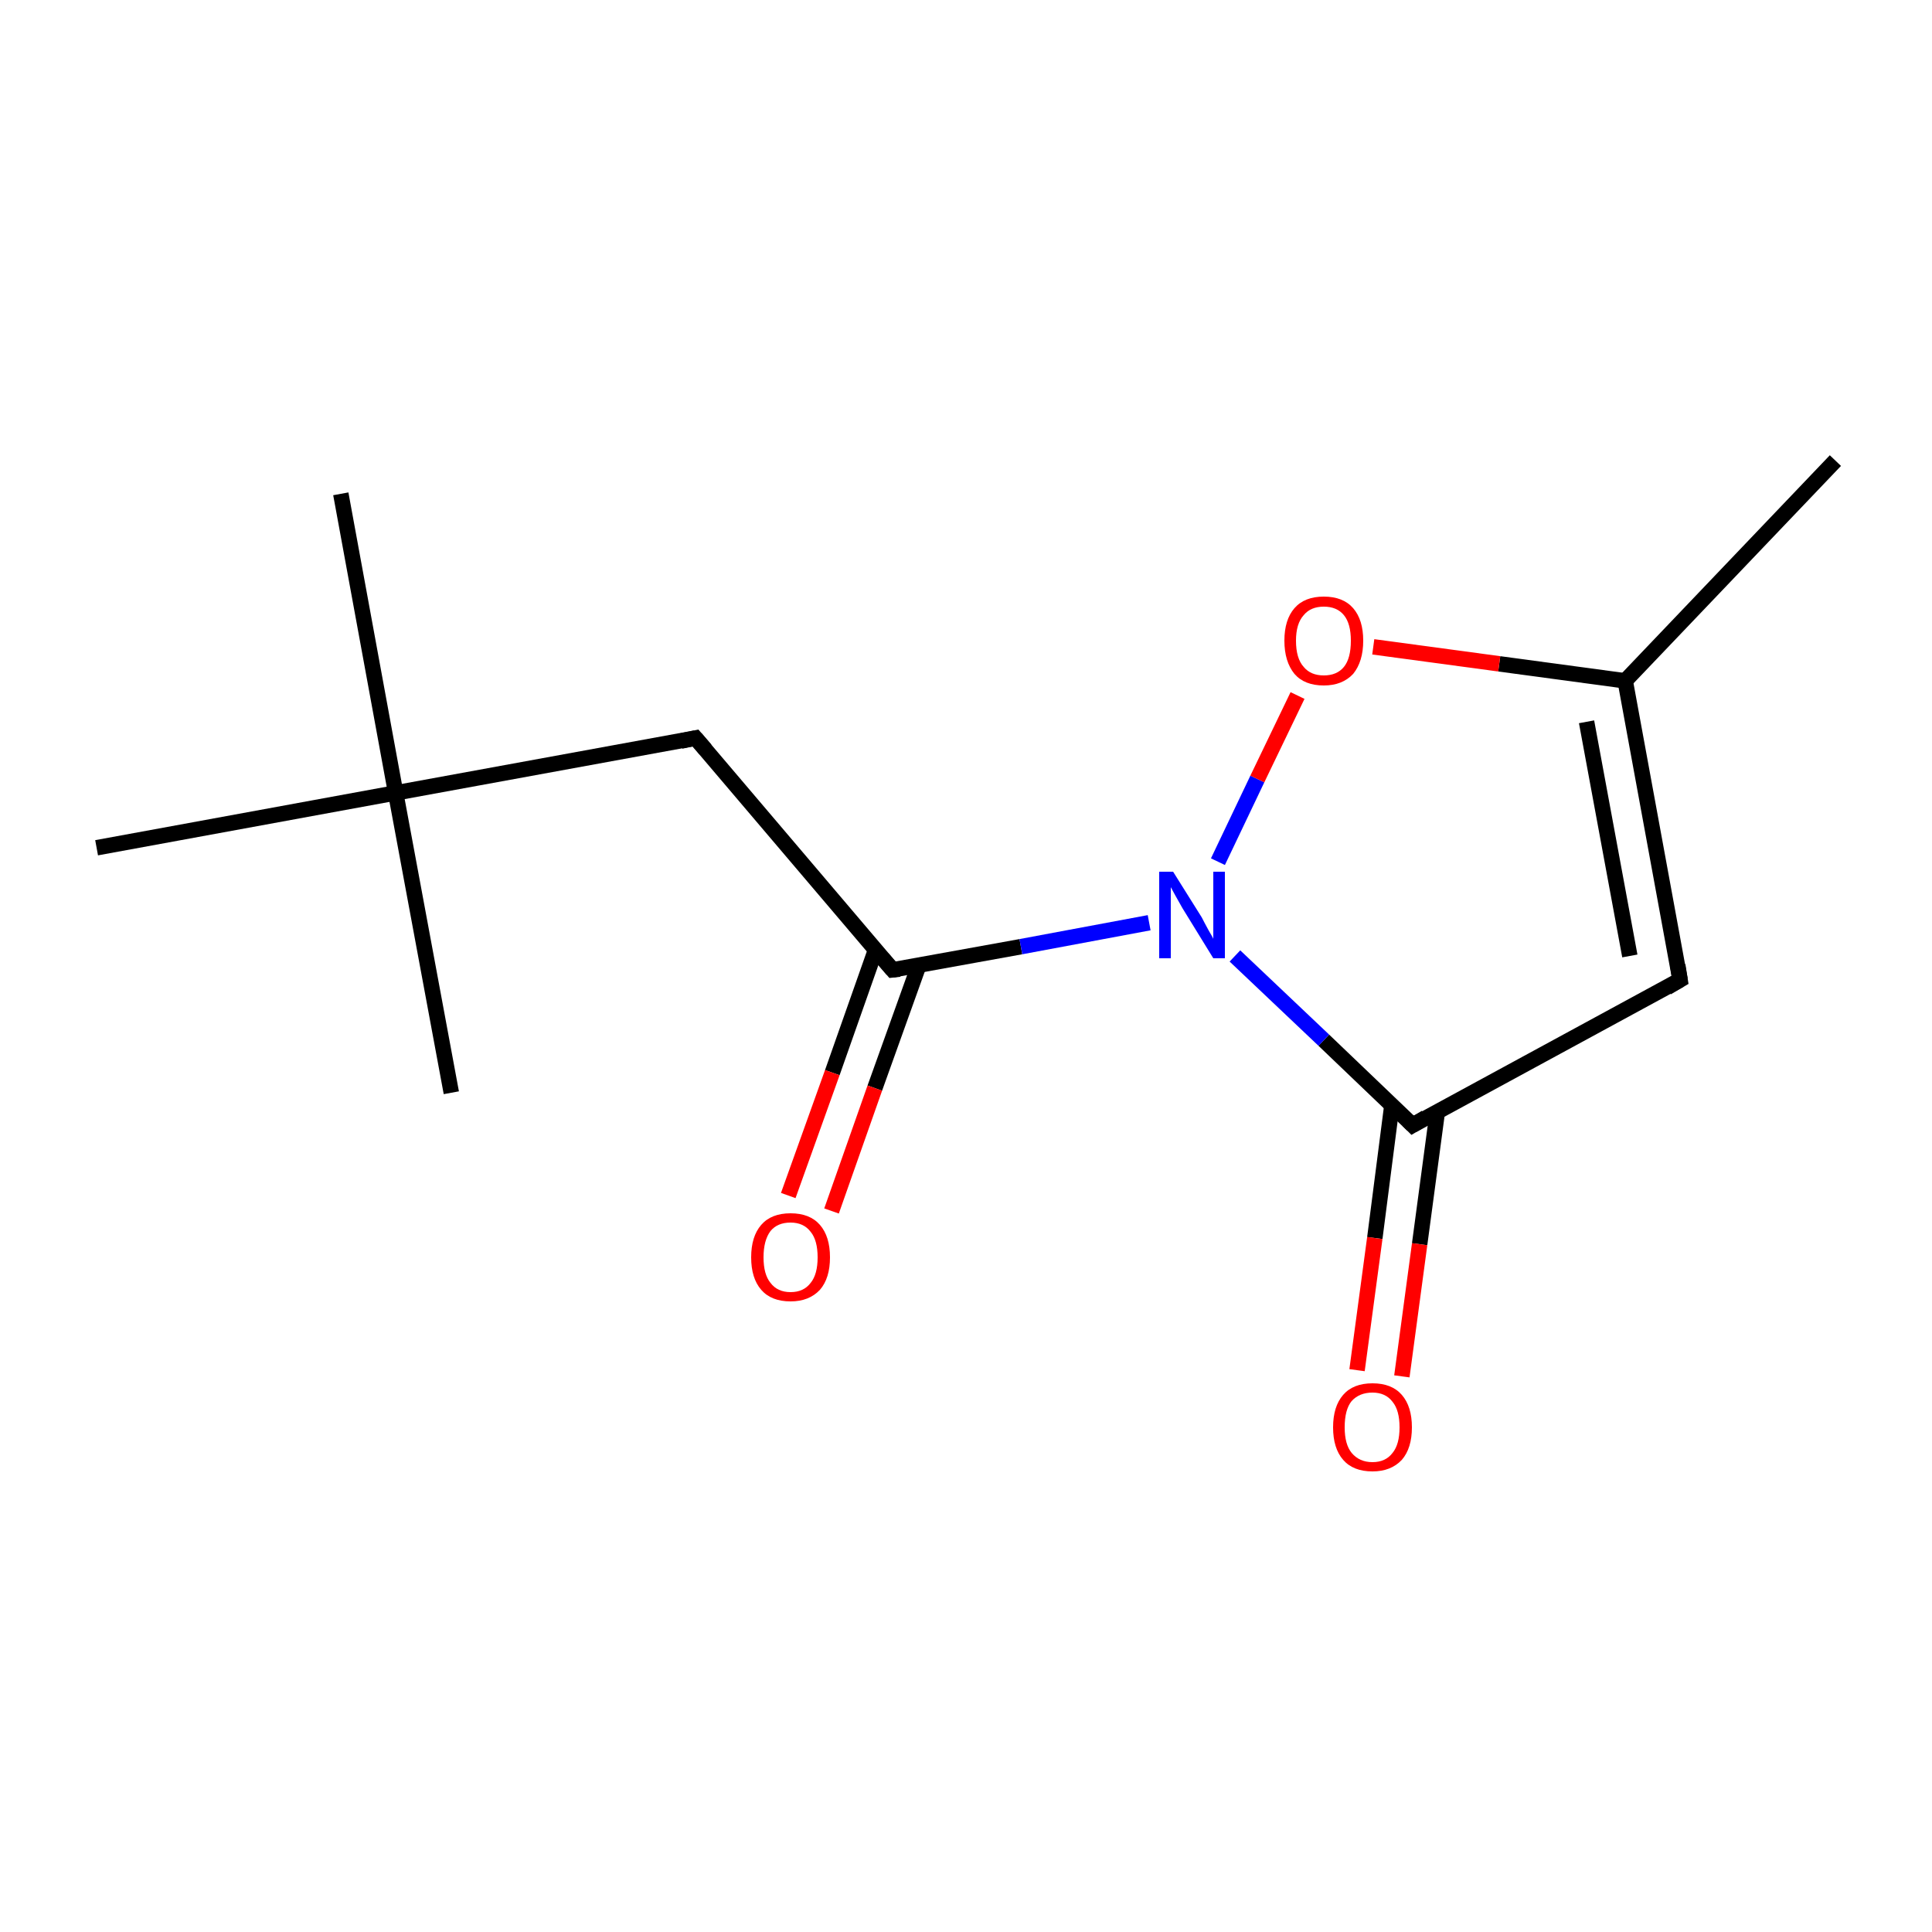 <?xml version='1.0' encoding='iso-8859-1'?>
<svg version='1.1' baseProfile='full'
              xmlns='http://www.w3.org/2000/svg'
                      xmlns:rdkit='http://www.rdkit.org/xml'
                      xmlns:xlink='http://www.w3.org/1999/xlink'
                  xml:space='preserve'
width='250px' height='250px' viewBox='0 0 250 250'>
<!-- END OF HEADER -->
<rect style='opacity:1.0;fill:#FFFFFF;stroke:none' width='250.0' height='250.0' x='0.0' y='0.0'> </rect>
<path class='bond-0 atom-0 atom-6' d='M 237.5,59.6 L 210.3,88.1' style='fill:none;fill-rule:evenodd;stroke:#000000;stroke-width:2.0px;stroke-linecap:butt;stroke-linejoin:miter;stroke-opacity:1' />
<path class='bond-1 atom-1 atom-9' d='M 44.1,63.9 L 51.2,102.6' style='fill:none;fill-rule:evenodd;stroke:#000000;stroke-width:2.0px;stroke-linecap:butt;stroke-linejoin:miter;stroke-opacity:1' />
<path class='bond-2 atom-2 atom-9' d='M 58.4,141.4 L 51.2,102.6' style='fill:none;fill-rule:evenodd;stroke:#000000;stroke-width:2.0px;stroke-linecap:butt;stroke-linejoin:miter;stroke-opacity:1' />
<path class='bond-3 atom-3 atom-9' d='M 12.5,109.7 L 51.2,102.6' style='fill:none;fill-rule:evenodd;stroke:#000000;stroke-width:2.0px;stroke-linecap:butt;stroke-linejoin:miter;stroke-opacity:1' />
<path class='bond-4 atom-4 atom-6' d='M 217.4,126.8 L 210.3,88.1' style='fill:none;fill-rule:evenodd;stroke:#000000;stroke-width:2.0px;stroke-linecap:butt;stroke-linejoin:miter;stroke-opacity:1' />
<path class='bond-4 atom-4 atom-6' d='M 210.9,123.7 L 205.3,93.4' style='fill:none;fill-rule:evenodd;stroke:#000000;stroke-width:2.0px;stroke-linecap:butt;stroke-linejoin:miter;stroke-opacity:1' />
<path class='bond-5 atom-4 atom-7' d='M 217.4,126.8 L 182.8,145.6' style='fill:none;fill-rule:evenodd;stroke:#000000;stroke-width:2.0px;stroke-linecap:butt;stroke-linejoin:miter;stroke-opacity:1' />
<path class='bond-6 atom-5 atom-8' d='M 90.0,95.5 L 115.5,125.5' style='fill:none;fill-rule:evenodd;stroke:#000000;stroke-width:2.0px;stroke-linecap:butt;stroke-linejoin:miter;stroke-opacity:1' />
<path class='bond-7 atom-5 atom-9' d='M 90.0,95.5 L 51.2,102.6' style='fill:none;fill-rule:evenodd;stroke:#000000;stroke-width:2.0px;stroke-linecap:butt;stroke-linejoin:miter;stroke-opacity:1' />
<path class='bond-8 atom-6 atom-13' d='M 210.3,88.1 L 194.0,85.9' style='fill:none;fill-rule:evenodd;stroke:#000000;stroke-width:2.0px;stroke-linecap:butt;stroke-linejoin:miter;stroke-opacity:1' />
<path class='bond-8 atom-6 atom-13' d='M 194.0,85.9 L 177.7,83.7' style='fill:none;fill-rule:evenodd;stroke:#FF0000;stroke-width:2.0px;stroke-linecap:butt;stroke-linejoin:miter;stroke-opacity:1' />
<path class='bond-9 atom-7 atom-10' d='M 182.8,145.6 L 171.3,134.6' style='fill:none;fill-rule:evenodd;stroke:#000000;stroke-width:2.0px;stroke-linecap:butt;stroke-linejoin:miter;stroke-opacity:1' />
<path class='bond-9 atom-7 atom-10' d='M 171.3,134.6 L 159.8,123.7' style='fill:none;fill-rule:evenodd;stroke:#0000FF;stroke-width:2.0px;stroke-linecap:butt;stroke-linejoin:miter;stroke-opacity:1' />
<path class='bond-10 atom-7 atom-11' d='M 180.1,143.1 L 177.9,160.2' style='fill:none;fill-rule:evenodd;stroke:#000000;stroke-width:2.0px;stroke-linecap:butt;stroke-linejoin:miter;stroke-opacity:1' />
<path class='bond-10 atom-7 atom-11' d='M 177.9,160.2 L 175.6,177.3' style='fill:none;fill-rule:evenodd;stroke:#FF0000;stroke-width:2.0px;stroke-linecap:butt;stroke-linejoin:miter;stroke-opacity:1' />
<path class='bond-10 atom-7 atom-11' d='M 186.0,143.8 L 183.7,161.0' style='fill:none;fill-rule:evenodd;stroke:#000000;stroke-width:2.0px;stroke-linecap:butt;stroke-linejoin:miter;stroke-opacity:1' />
<path class='bond-10 atom-7 atom-11' d='M 183.7,161.0 L 181.4,178.1' style='fill:none;fill-rule:evenodd;stroke:#FF0000;stroke-width:2.0px;stroke-linecap:butt;stroke-linejoin:miter;stroke-opacity:1' />
<path class='bond-11 atom-8 atom-10' d='M 115.5,125.5 L 132.1,122.5' style='fill:none;fill-rule:evenodd;stroke:#000000;stroke-width:2.0px;stroke-linecap:butt;stroke-linejoin:miter;stroke-opacity:1' />
<path class='bond-11 atom-8 atom-10' d='M 132.1,122.5 L 148.7,119.4' style='fill:none;fill-rule:evenodd;stroke:#0000FF;stroke-width:2.0px;stroke-linecap:butt;stroke-linejoin:miter;stroke-opacity:1' />
<path class='bond-12 atom-8 atom-12' d='M 113.3,122.9 L 107.7,138.8' style='fill:none;fill-rule:evenodd;stroke:#000000;stroke-width:2.0px;stroke-linecap:butt;stroke-linejoin:miter;stroke-opacity:1' />
<path class='bond-12 atom-8 atom-12' d='M 107.7,138.8 L 102.0,154.7' style='fill:none;fill-rule:evenodd;stroke:#FF0000;stroke-width:2.0px;stroke-linecap:butt;stroke-linejoin:miter;stroke-opacity:1' />
<path class='bond-12 atom-8 atom-12' d='M 118.9,124.9 L 113.2,140.8' style='fill:none;fill-rule:evenodd;stroke:#000000;stroke-width:2.0px;stroke-linecap:butt;stroke-linejoin:miter;stroke-opacity:1' />
<path class='bond-12 atom-8 atom-12' d='M 113.2,140.8 L 107.6,156.7' style='fill:none;fill-rule:evenodd;stroke:#FF0000;stroke-width:2.0px;stroke-linecap:butt;stroke-linejoin:miter;stroke-opacity:1' />
<path class='bond-13 atom-10 atom-13' d='M 157.6,111.5 L 162.7,100.8' style='fill:none;fill-rule:evenodd;stroke:#0000FF;stroke-width:2.0px;stroke-linecap:butt;stroke-linejoin:miter;stroke-opacity:1' />
<path class='bond-13 atom-10 atom-13' d='M 162.7,100.8 L 167.9,90.0' style='fill:none;fill-rule:evenodd;stroke:#FF0000;stroke-width:2.0px;stroke-linecap:butt;stroke-linejoin:miter;stroke-opacity:1' />
<path d='M 217.1,124.9 L 217.4,126.8 L 215.7,127.8' style='fill:none;stroke:#000000;stroke-width:2.0px;stroke-linecap:butt;stroke-linejoin:miter;stroke-opacity:1;' />
<path d='M 91.3,97.0 L 90.0,95.5 L 88.1,95.9' style='fill:none;stroke:#000000;stroke-width:2.0px;stroke-linecap:butt;stroke-linejoin:miter;stroke-opacity:1;' />
<path d='M 184.5,144.6 L 182.8,145.6 L 182.2,145.0' style='fill:none;stroke:#000000;stroke-width:2.0px;stroke-linecap:butt;stroke-linejoin:miter;stroke-opacity:1;' />
<path d='M 114.2,124.0 L 115.5,125.5 L 116.4,125.4' style='fill:none;stroke:#000000;stroke-width:2.0px;stroke-linecap:butt;stroke-linejoin:miter;stroke-opacity:1;' />
<path class='atom-10' d='M 151.8 112.8
L 155.5 118.7
Q 155.8 119.3, 156.4 120.4
Q 157.0 121.4, 157.0 121.5
L 157.0 112.8
L 158.5 112.8
L 158.5 124.0
L 157.0 124.0
L 153.0 117.5
Q 152.6 116.8, 152.1 115.9
Q 151.6 115.0, 151.5 114.8
L 151.5 124.0
L 150.0 124.0
L 150.0 112.8
L 151.8 112.8
' fill='#0000FF'/>
<path class='atom-11' d='M 172.5 184.7
Q 172.5 182.0, 173.8 180.5
Q 175.1 179.0, 177.6 179.0
Q 180.1 179.0, 181.4 180.5
Q 182.7 182.0, 182.7 184.7
Q 182.7 187.4, 181.4 188.9
Q 180.0 190.4, 177.6 190.4
Q 175.1 190.4, 173.8 188.9
Q 172.5 187.4, 172.5 184.7
M 177.6 189.2
Q 179.3 189.2, 180.2 188.0
Q 181.1 186.9, 181.1 184.7
Q 181.1 182.5, 180.2 181.4
Q 179.3 180.2, 177.6 180.2
Q 175.9 180.2, 174.9 181.3
Q 174.0 182.4, 174.0 184.7
Q 174.0 186.9, 174.9 188.0
Q 175.9 189.2, 177.6 189.2
' fill='#FF0000'/>
<path class='atom-12' d='M 97.2 162.7
Q 97.2 160.0, 98.5 158.5
Q 99.8 157.0, 102.3 157.0
Q 104.8 157.0, 106.1 158.5
Q 107.4 160.0, 107.4 162.7
Q 107.4 165.4, 106.1 166.9
Q 104.7 168.4, 102.3 168.4
Q 99.8 168.4, 98.5 166.9
Q 97.2 165.4, 97.2 162.7
M 102.3 167.2
Q 104.0 167.2, 104.9 166.0
Q 105.8 164.9, 105.8 162.7
Q 105.8 160.5, 104.9 159.4
Q 104.0 158.2, 102.3 158.2
Q 100.6 158.2, 99.7 159.3
Q 98.8 160.5, 98.8 162.7
Q 98.8 164.9, 99.7 166.0
Q 100.6 167.2, 102.3 167.2
' fill='#FF0000'/>
<path class='atom-13' d='M 166.2 82.9
Q 166.2 80.2, 167.5 78.7
Q 168.8 77.2, 171.3 77.2
Q 173.8 77.2, 175.1 78.7
Q 176.4 80.2, 176.4 82.9
Q 176.4 85.6, 175.1 87.2
Q 173.7 88.7, 171.3 88.7
Q 168.8 88.7, 167.5 87.2
Q 166.2 85.6, 166.2 82.9
M 171.3 87.4
Q 173.0 87.4, 173.9 86.3
Q 174.8 85.2, 174.8 82.9
Q 174.8 80.7, 173.9 79.6
Q 173.0 78.5, 171.3 78.5
Q 169.6 78.5, 168.7 79.6
Q 167.7 80.7, 167.7 82.9
Q 167.7 85.2, 168.7 86.3
Q 169.6 87.4, 171.3 87.4
' fill='#FF0000'/>
</svg>
